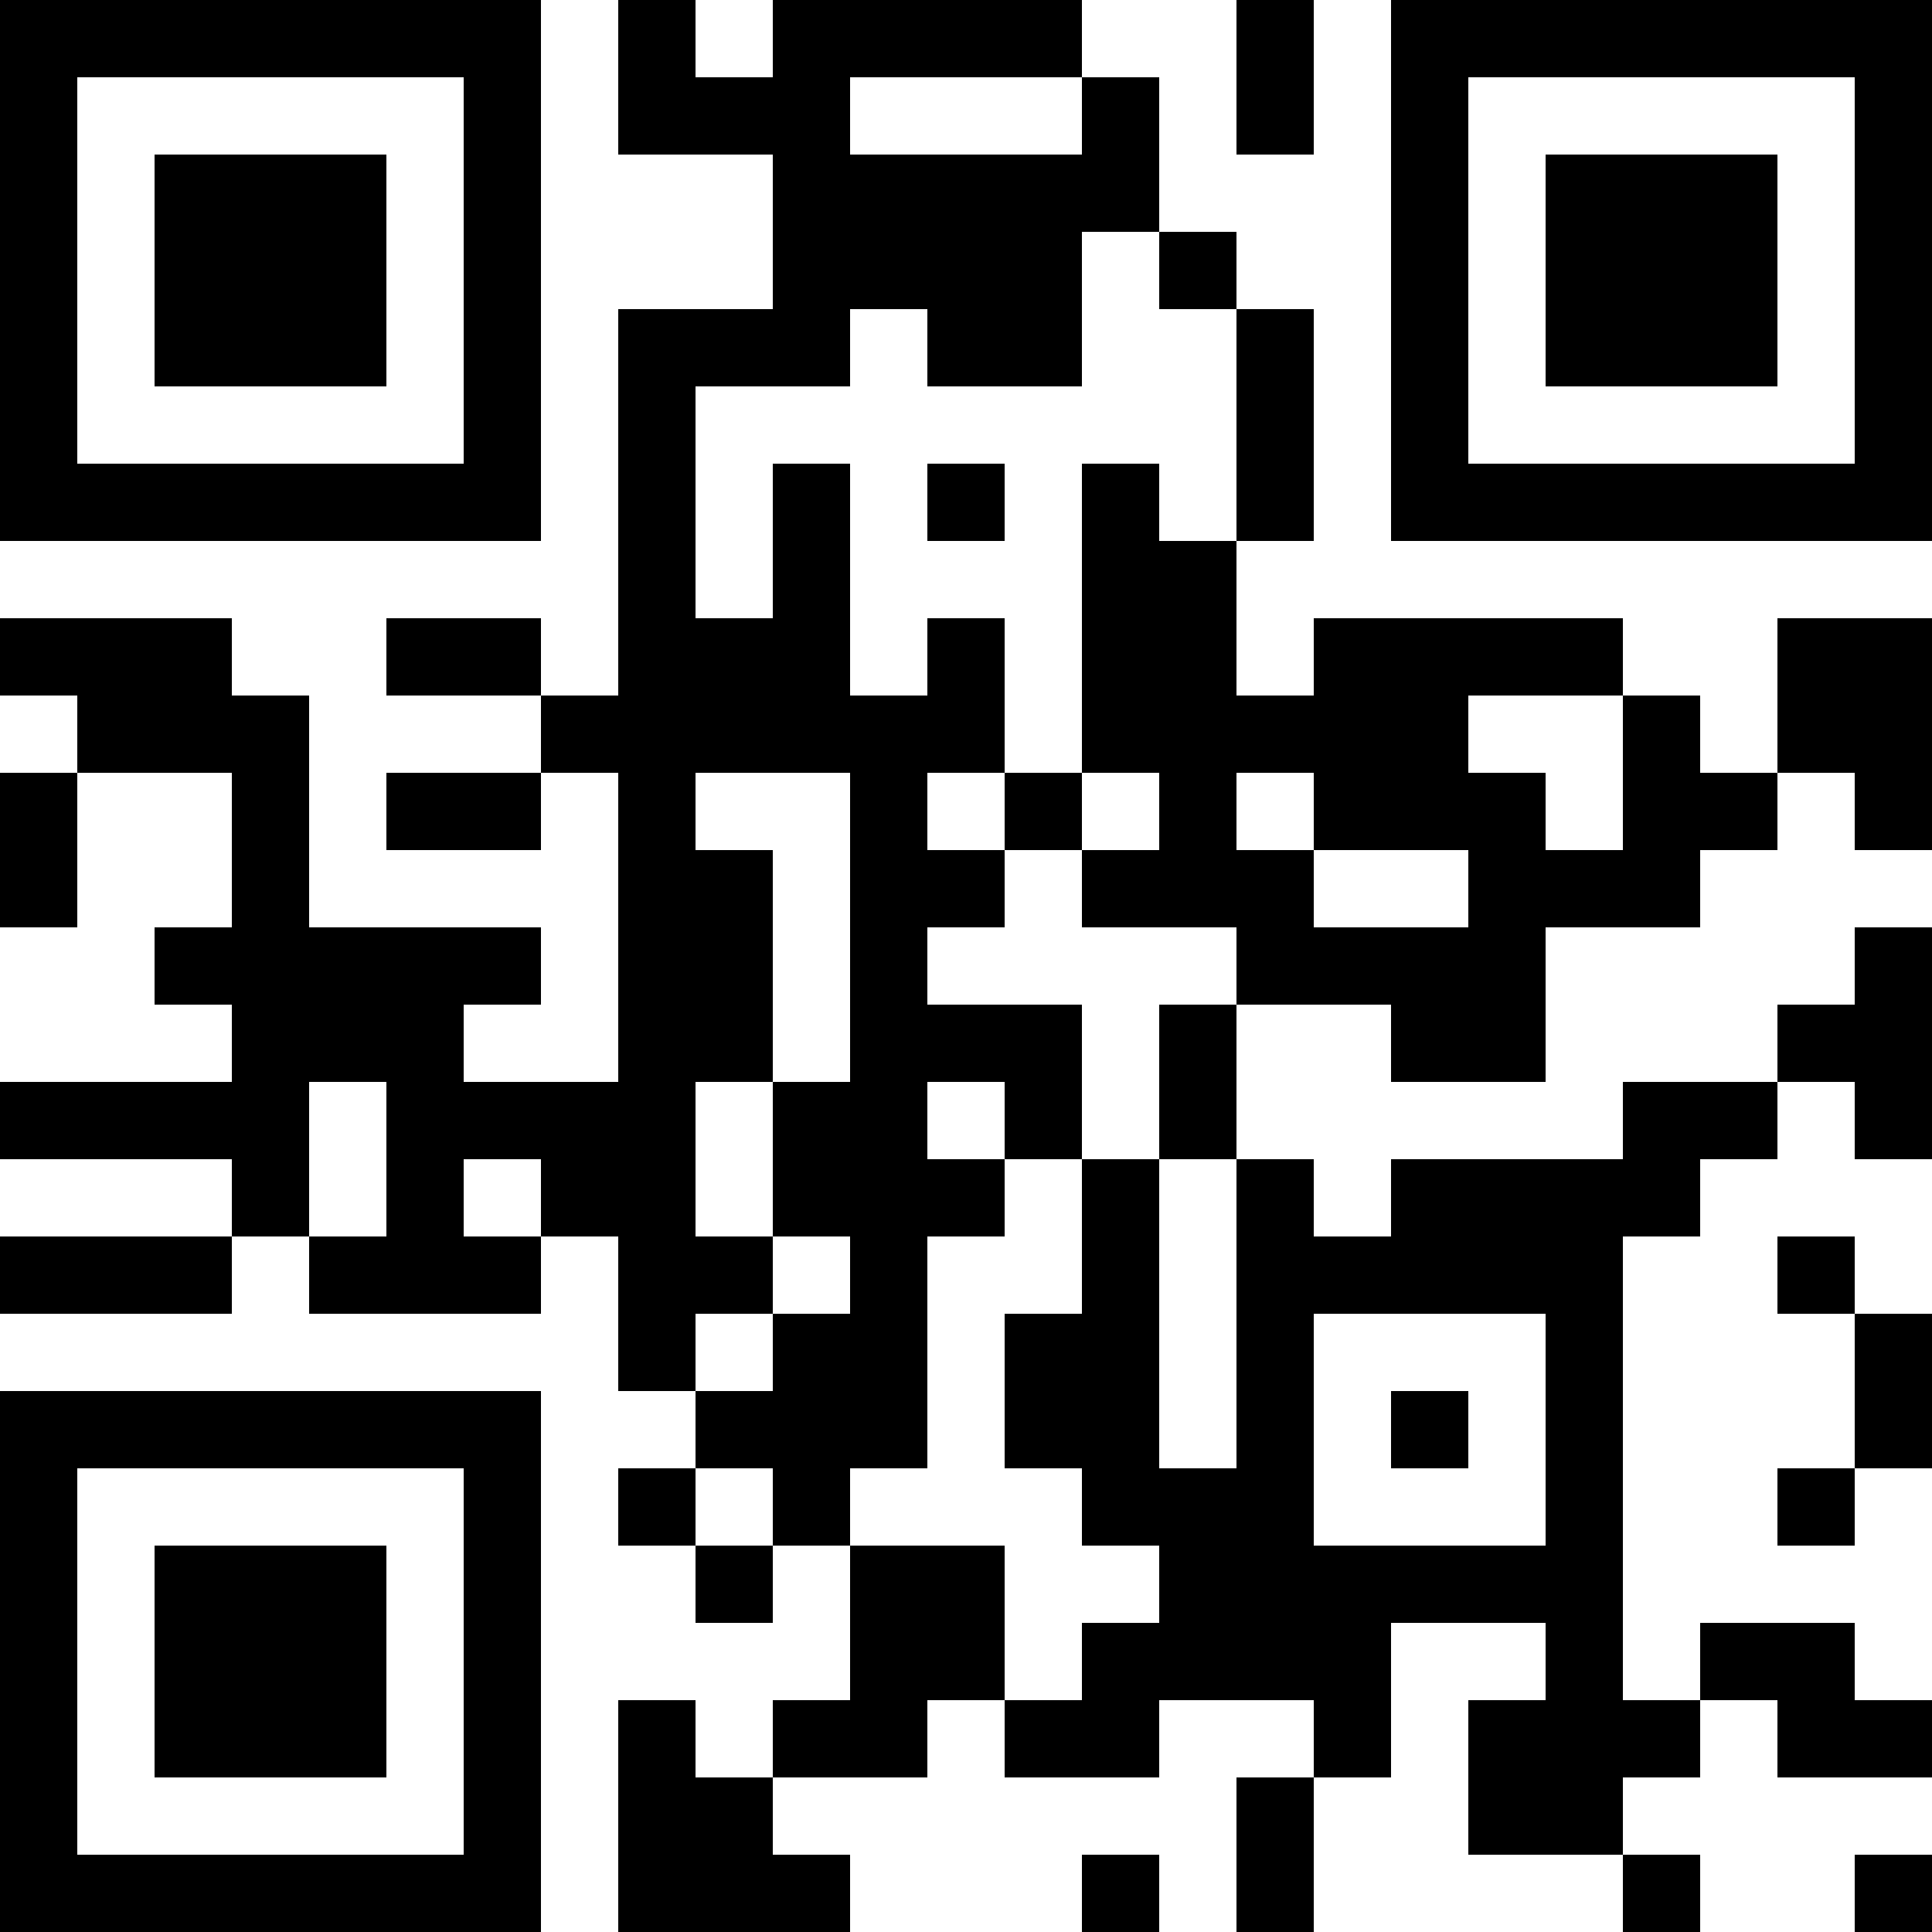<?xml version="1.0" encoding="UTF-8"?>
<svg xmlns="http://www.w3.org/2000/svg" version="1.1" width="1000" height="1000" viewBox="0 0 1000 1000"><rect x="0" y="0" width="1000" height="1000" fill="#ffffff"/><g transform="scale(40)"><g transform="translate(0,0)"><path fill-rule="evenodd" d="M8 0L8 2L10 2L10 4L8 4L8 9L7 9L7 8L5 8L5 9L7 9L7 10L5 10L5 11L7 11L7 10L8 10L8 14L6 14L6 13L7 13L7 12L4 12L4 9L3 9L3 8L0 8L0 9L1 9L1 10L0 10L0 12L1 12L1 10L3 10L3 12L2 12L2 13L3 13L3 14L0 14L0 15L3 15L3 16L0 16L0 17L3 17L3 16L4 16L4 17L7 17L7 16L8 16L8 18L9 18L9 19L8 19L8 20L9 20L9 21L10 21L10 20L11 20L11 22L10 22L10 23L9 23L9 22L8 22L8 25L11 25L11 24L10 24L10 23L12 23L12 22L13 22L13 23L15 23L15 22L17 22L17 23L16 23L16 25L17 25L17 23L18 23L18 21L20 21L20 22L19 22L19 24L21 24L21 25L22 25L22 24L21 24L21 23L22 23L22 22L23 22L23 23L25 23L25 22L24 22L24 21L22 21L22 22L21 22L21 16L22 16L22 15L23 15L23 14L24 14L24 15L25 15L25 12L24 12L24 13L23 13L23 14L21 14L21 15L18 15L18 16L17 16L17 15L16 15L16 13L18 13L18 14L20 14L20 12L22 12L22 11L23 11L23 10L24 10L24 11L25 11L25 8L23 8L23 10L22 10L22 9L21 9L21 8L17 8L17 9L16 9L16 7L17 7L17 4L16 4L16 3L15 3L15 1L14 1L14 0L10 0L10 1L9 1L9 0ZM16 0L16 2L17 2L17 0ZM11 1L11 2L14 2L14 1ZM14 3L14 5L12 5L12 4L11 4L11 5L9 5L9 8L10 8L10 6L11 6L11 9L12 9L12 8L13 8L13 10L12 10L12 11L13 11L13 12L12 12L12 13L14 13L14 15L13 15L13 14L12 14L12 15L13 15L13 16L12 16L12 19L11 19L11 20L13 20L13 22L14 22L14 21L15 21L15 20L14 20L14 19L13 19L13 17L14 17L14 15L15 15L15 19L16 19L16 15L15 15L15 13L16 13L16 12L14 12L14 11L15 11L15 10L14 10L14 6L15 6L15 7L16 7L16 4L15 4L15 3ZM12 6L12 7L13 7L13 6ZM19 9L19 10L20 10L20 11L21 11L21 9ZM9 10L9 11L10 11L10 14L9 14L9 16L10 16L10 17L9 17L9 18L10 18L10 17L11 17L11 16L10 16L10 14L11 14L11 10ZM13 10L13 11L14 11L14 10ZM16 10L16 11L17 11L17 12L19 12L19 11L17 11L17 10ZM4 14L4 16L5 16L5 14ZM6 15L6 16L7 16L7 15ZM23 16L23 17L24 17L24 19L23 19L23 20L24 20L24 19L25 19L25 17L24 17L24 16ZM17 17L17 20L20 20L20 17ZM18 18L18 19L19 19L19 18ZM9 19L9 20L10 20L10 19ZM14 24L14 25L15 25L15 24ZM24 24L24 25L25 25L25 24ZM0 0L0 7L7 7L7 0ZM1 1L1 6L6 6L6 1ZM2 2L2 5L5 5L5 2ZM18 0L18 7L25 7L25 0ZM19 1L19 6L24 6L24 1ZM20 2L20 5L23 5L23 2ZM0 18L0 25L7 25L7 18ZM1 19L1 24L6 24L6 19ZM2 20L2 23L5 23L5 20Z" fill="#000000"/></g></g></svg>
